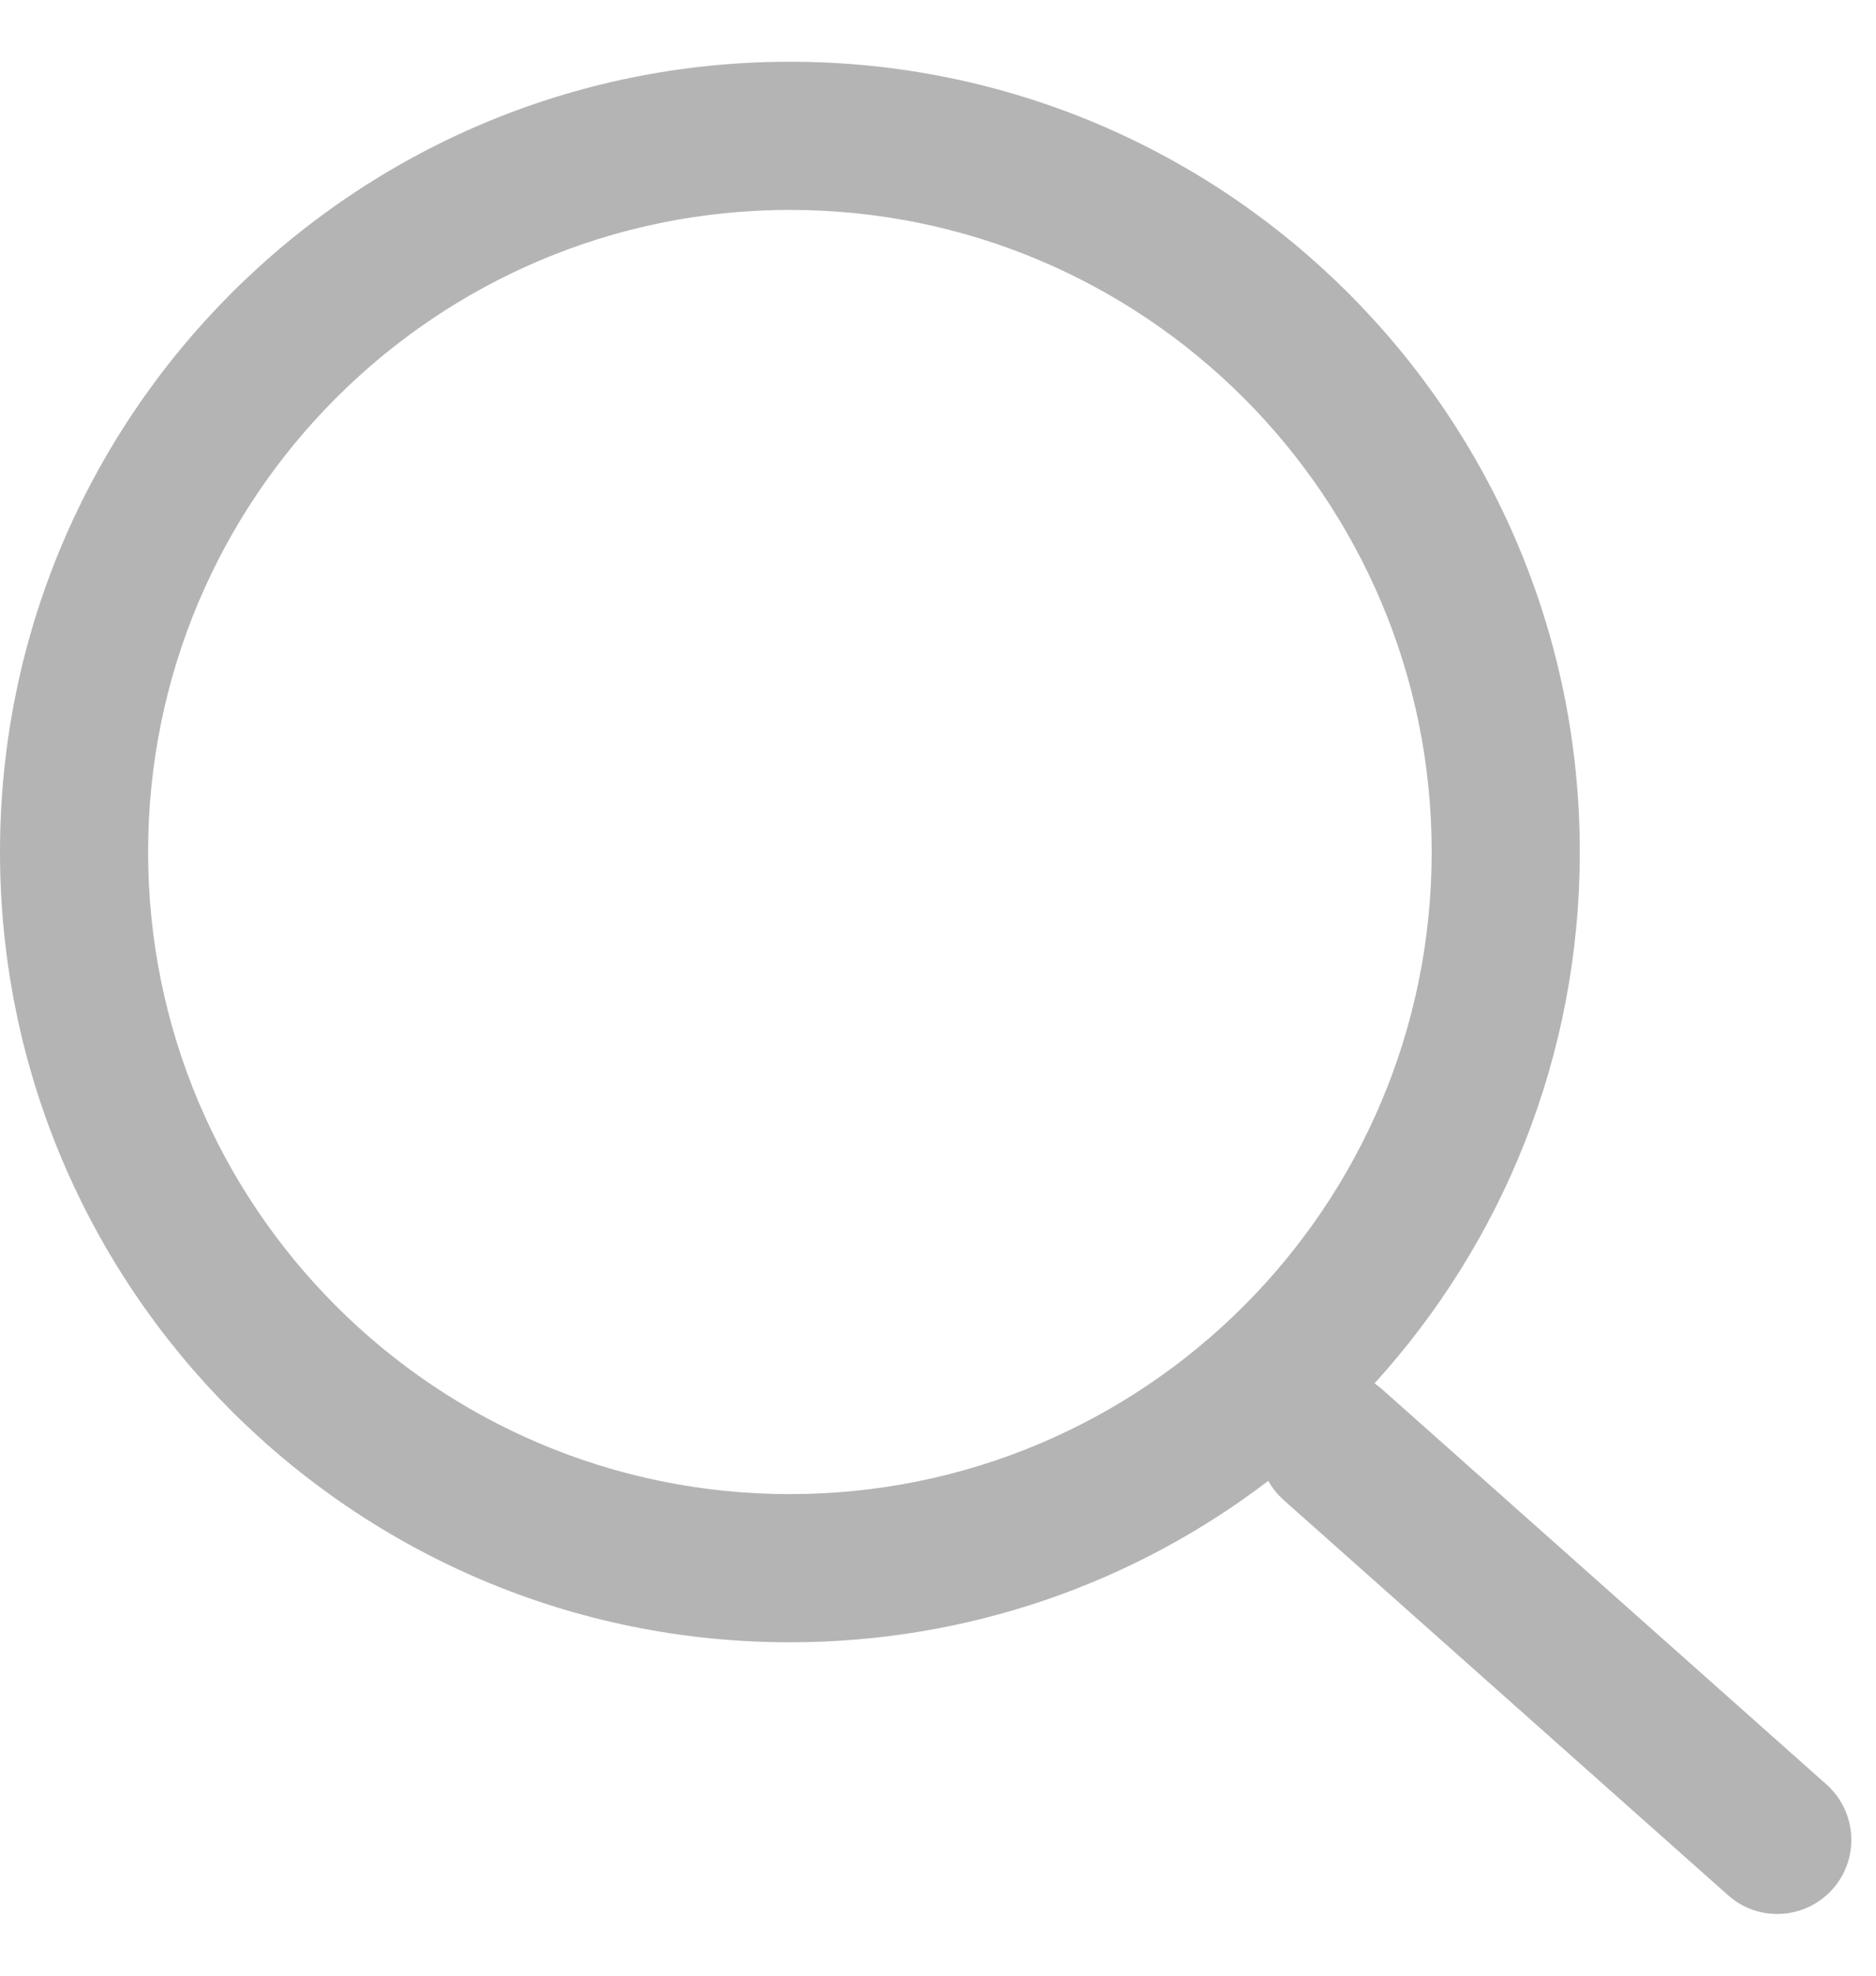 <svg width="19" height="20" viewBox="0 0 19 20" fill="none" xmlns="http://www.w3.org/2000/svg">
<path fill-rule="evenodd" clip-rule="evenodd" d="M12.845 14.991C11.501 16.016 9.821 16.625 8 16.625C3.582 16.625 0 13.043 0 8.625C0 4.207 3.582 0.625 8 0.625C12.418 0.625 16 4.207 16 8.625C16 10.696 15.213 12.584 13.921 14.004C13.948 14.023 13.974 14.043 13.998 14.064L18.498 18.064C18.808 18.34 18.836 18.814 18.561 19.123C18.285 19.433 17.811 19.461 17.502 19.186L13.002 15.186C12.937 15.128 12.885 15.062 12.845 14.991ZM14.5 8.625C14.5 12.215 11.59 15.125 8 15.125C4.41 15.125 1.5 12.215 1.5 8.625C1.5 5.035 4.41 2.125 8 2.125C11.59 2.125 14.5 5.035 14.5 8.625Z" fill="#B4B4B4"/>
</svg>
